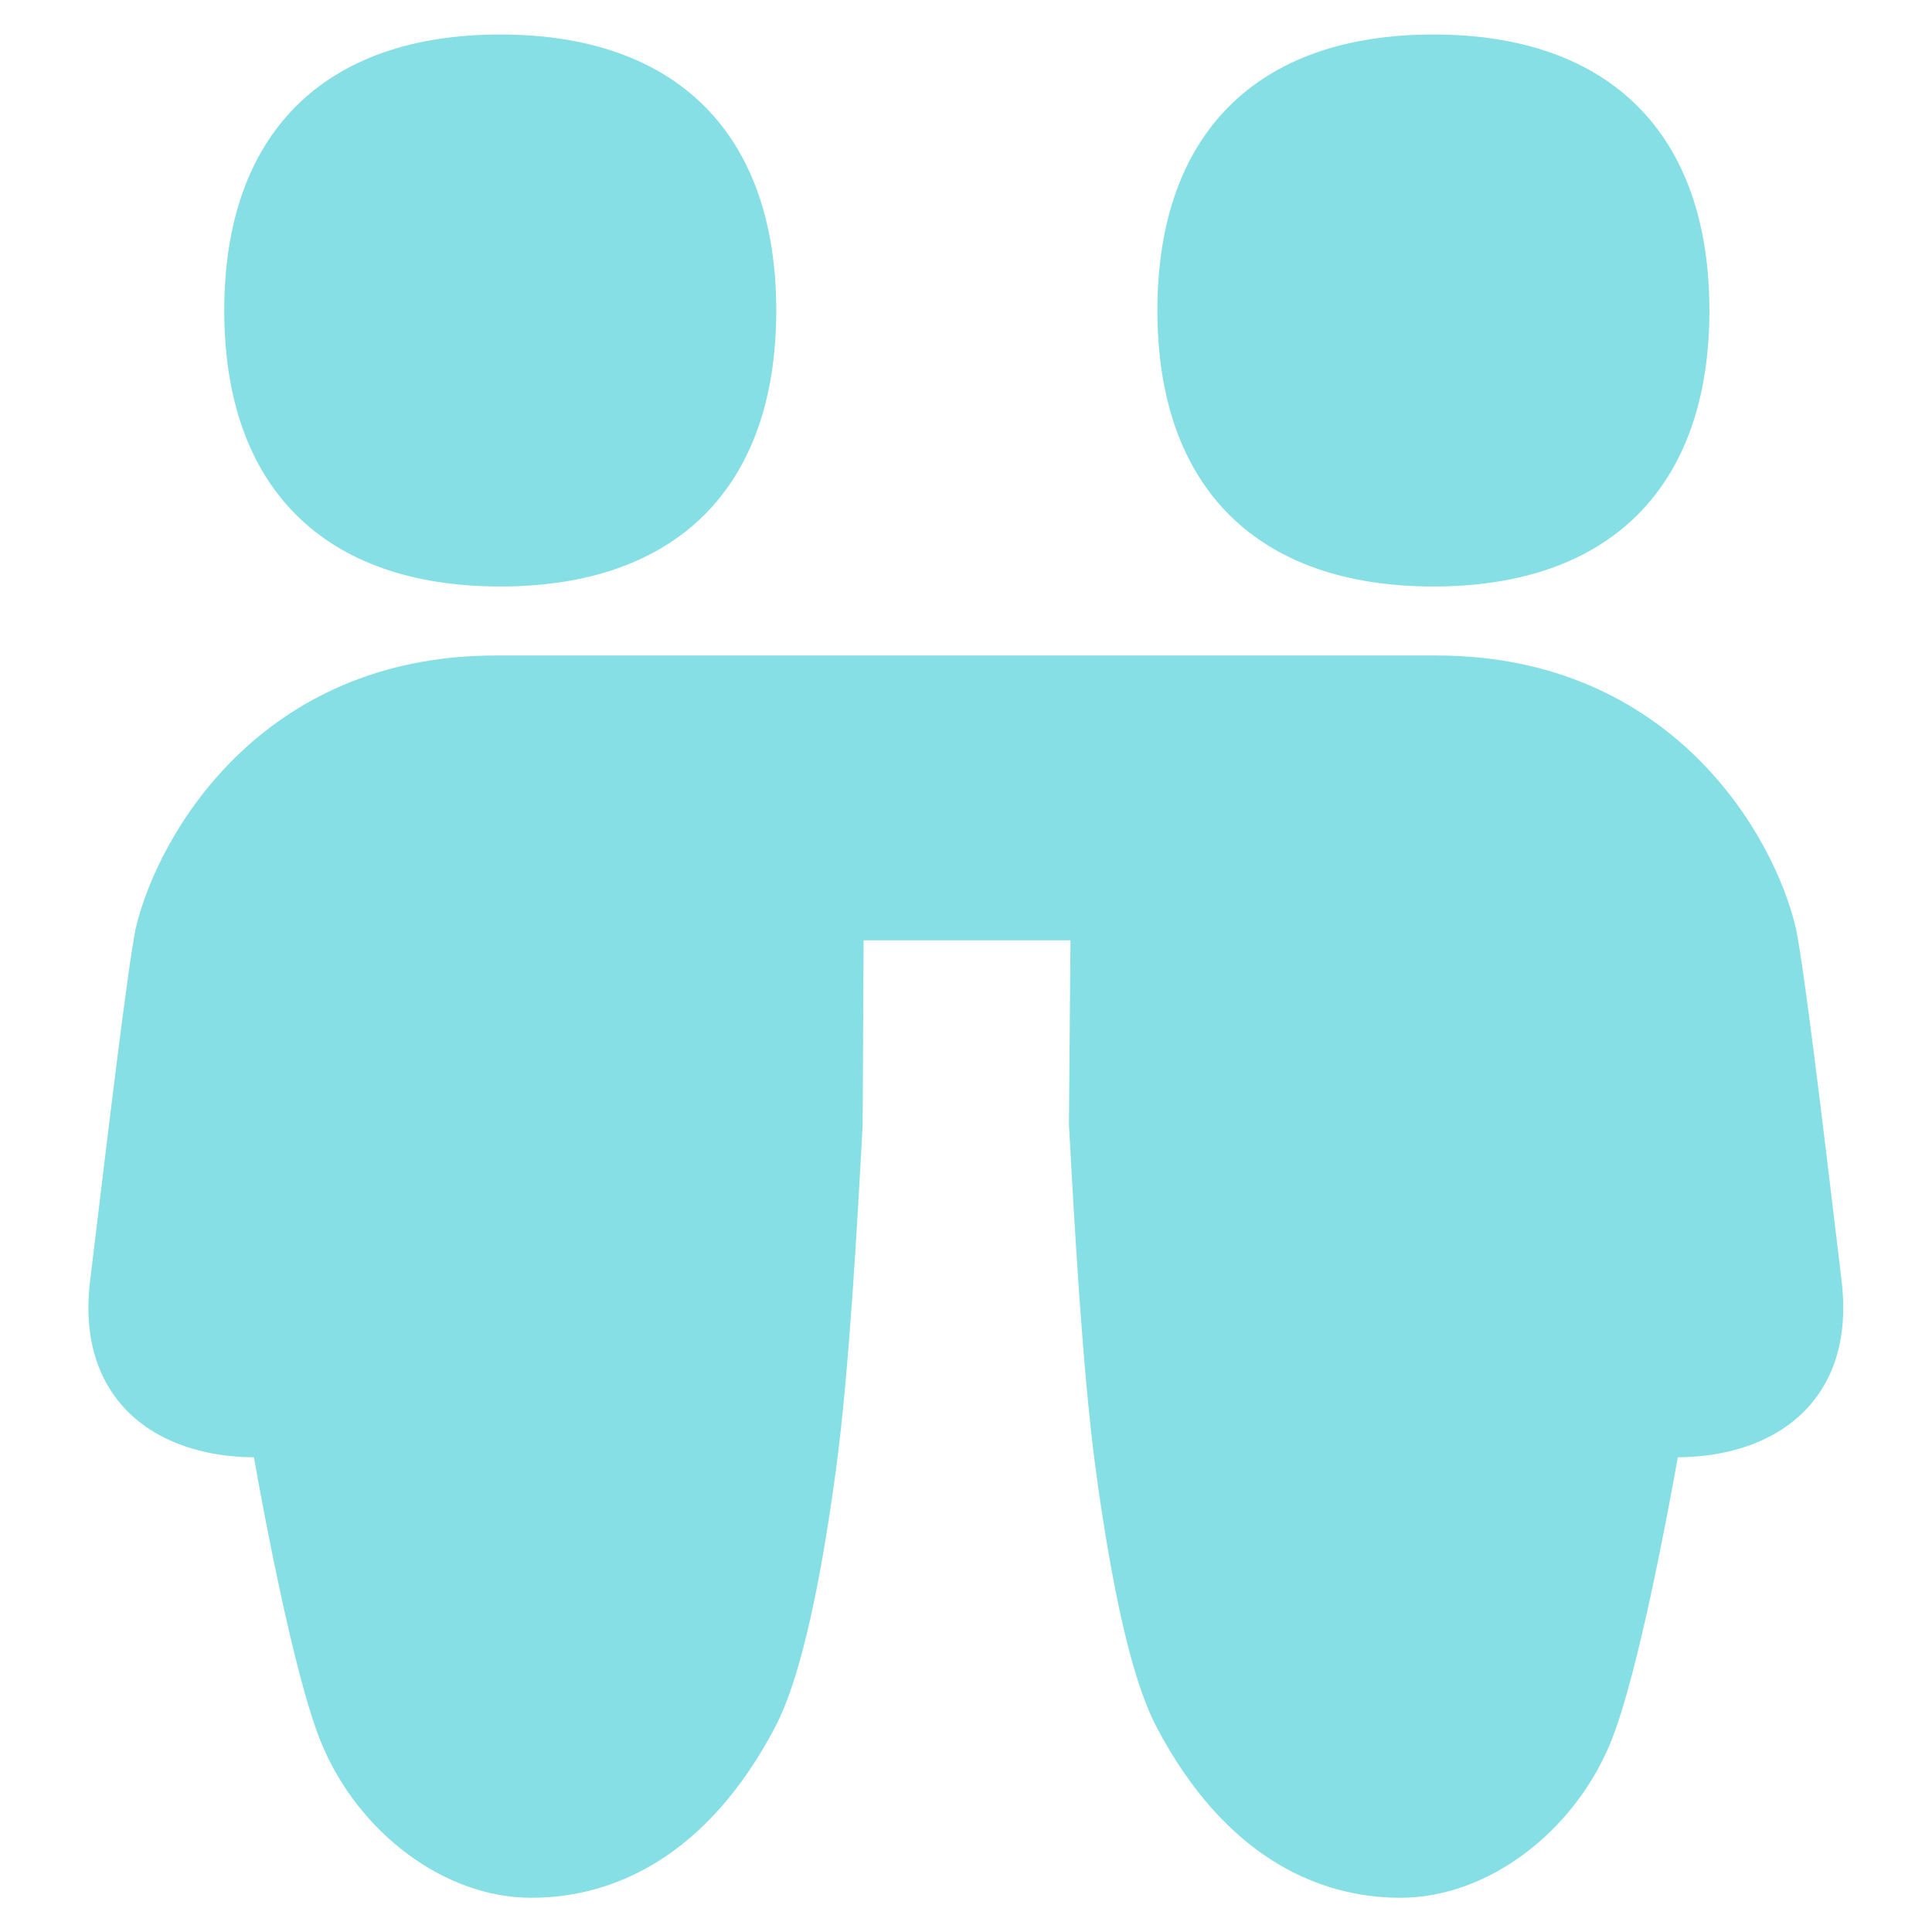 <svg xmlns="http://www.w3.org/2000/svg" fill="none" viewBox="0 0 14 14" id="User-Friendship-Group--Streamline-Flex.svg"><desc>User Friendship Group Streamline Icon: https://streamlinehq.com</desc><g id="user-friendship-group"><path id="Union" fill="#86dfe4" fill-rule="evenodd" d="M3.625 4.25c1.28 0 2 -0.72 2 -2s-0.72 -2 -2 -2 -2 0.72 -2 2 0.72 2 2 2Zm-0.033 0.5c-1.711 0 -2.45 1.311 -2.607 1.971l-0.002 0.007C0.925 7.019 0.786 8.177 0.675 9.098l-0.022 0.184c-0.033 0.271 0.001 0.504 0.095 0.697 0.095 0.194 0.241 0.329 0.403 0.418 0.221 0.122 0.473 0.162 0.689 0.163 0.048 0.271 0.113 0.616 0.186 0.954 0.093 0.432 0.202 0.876 0.306 1.125 0.265 0.635 0.882 1.113 1.518 1.113 0.617 0 1.282 -0.317 1.765 -1.233 0.105 -0.2 0.19 -0.488 0.26 -0.803 0.072 -0.321 0.132 -0.692 0.183 -1.068 0.096 -0.708 0.158 -1.849 0.188 -2.399l0.005 -0.097 0.007 -1.338h1.499l-0.011 1.322c-0 0.005 0 0.011 0 0.016l0.006 0.103c0.03 0.552 0.092 1.687 0.188 2.393 0.051 0.377 0.112 0.747 0.183 1.068 0.07 0.316 0.155 0.604 0.26 0.803 0.483 0.916 1.148 1.233 1.765 1.233 0.635 0 1.253 -0.478 1.518 -1.113 0.104 -0.249 0.213 -0.693 0.306 -1.125 0.072 -0.337 0.138 -0.683 0.186 -0.954 0.216 -0.001 0.468 -0.041 0.689 -0.163 0.162 -0.089 0.308 -0.224 0.403 -0.418 0.094 -0.193 0.127 -0.426 0.095 -0.697l-0.023 -0.193c-0.11 -0.919 -0.248 -2.071 -0.308 -2.361l-0.002 -0.007C12.858 6.061 12.119 4.75 10.408 4.75H3.592Zm8.795 -2.5c0 1.28 -0.72 2 -2 2s-2 -0.72 -2 -2 0.72 -2 2 -2 2 0.72 2 2Z" clip-rule="evenodd" stroke-width="1"></path></g></svg>